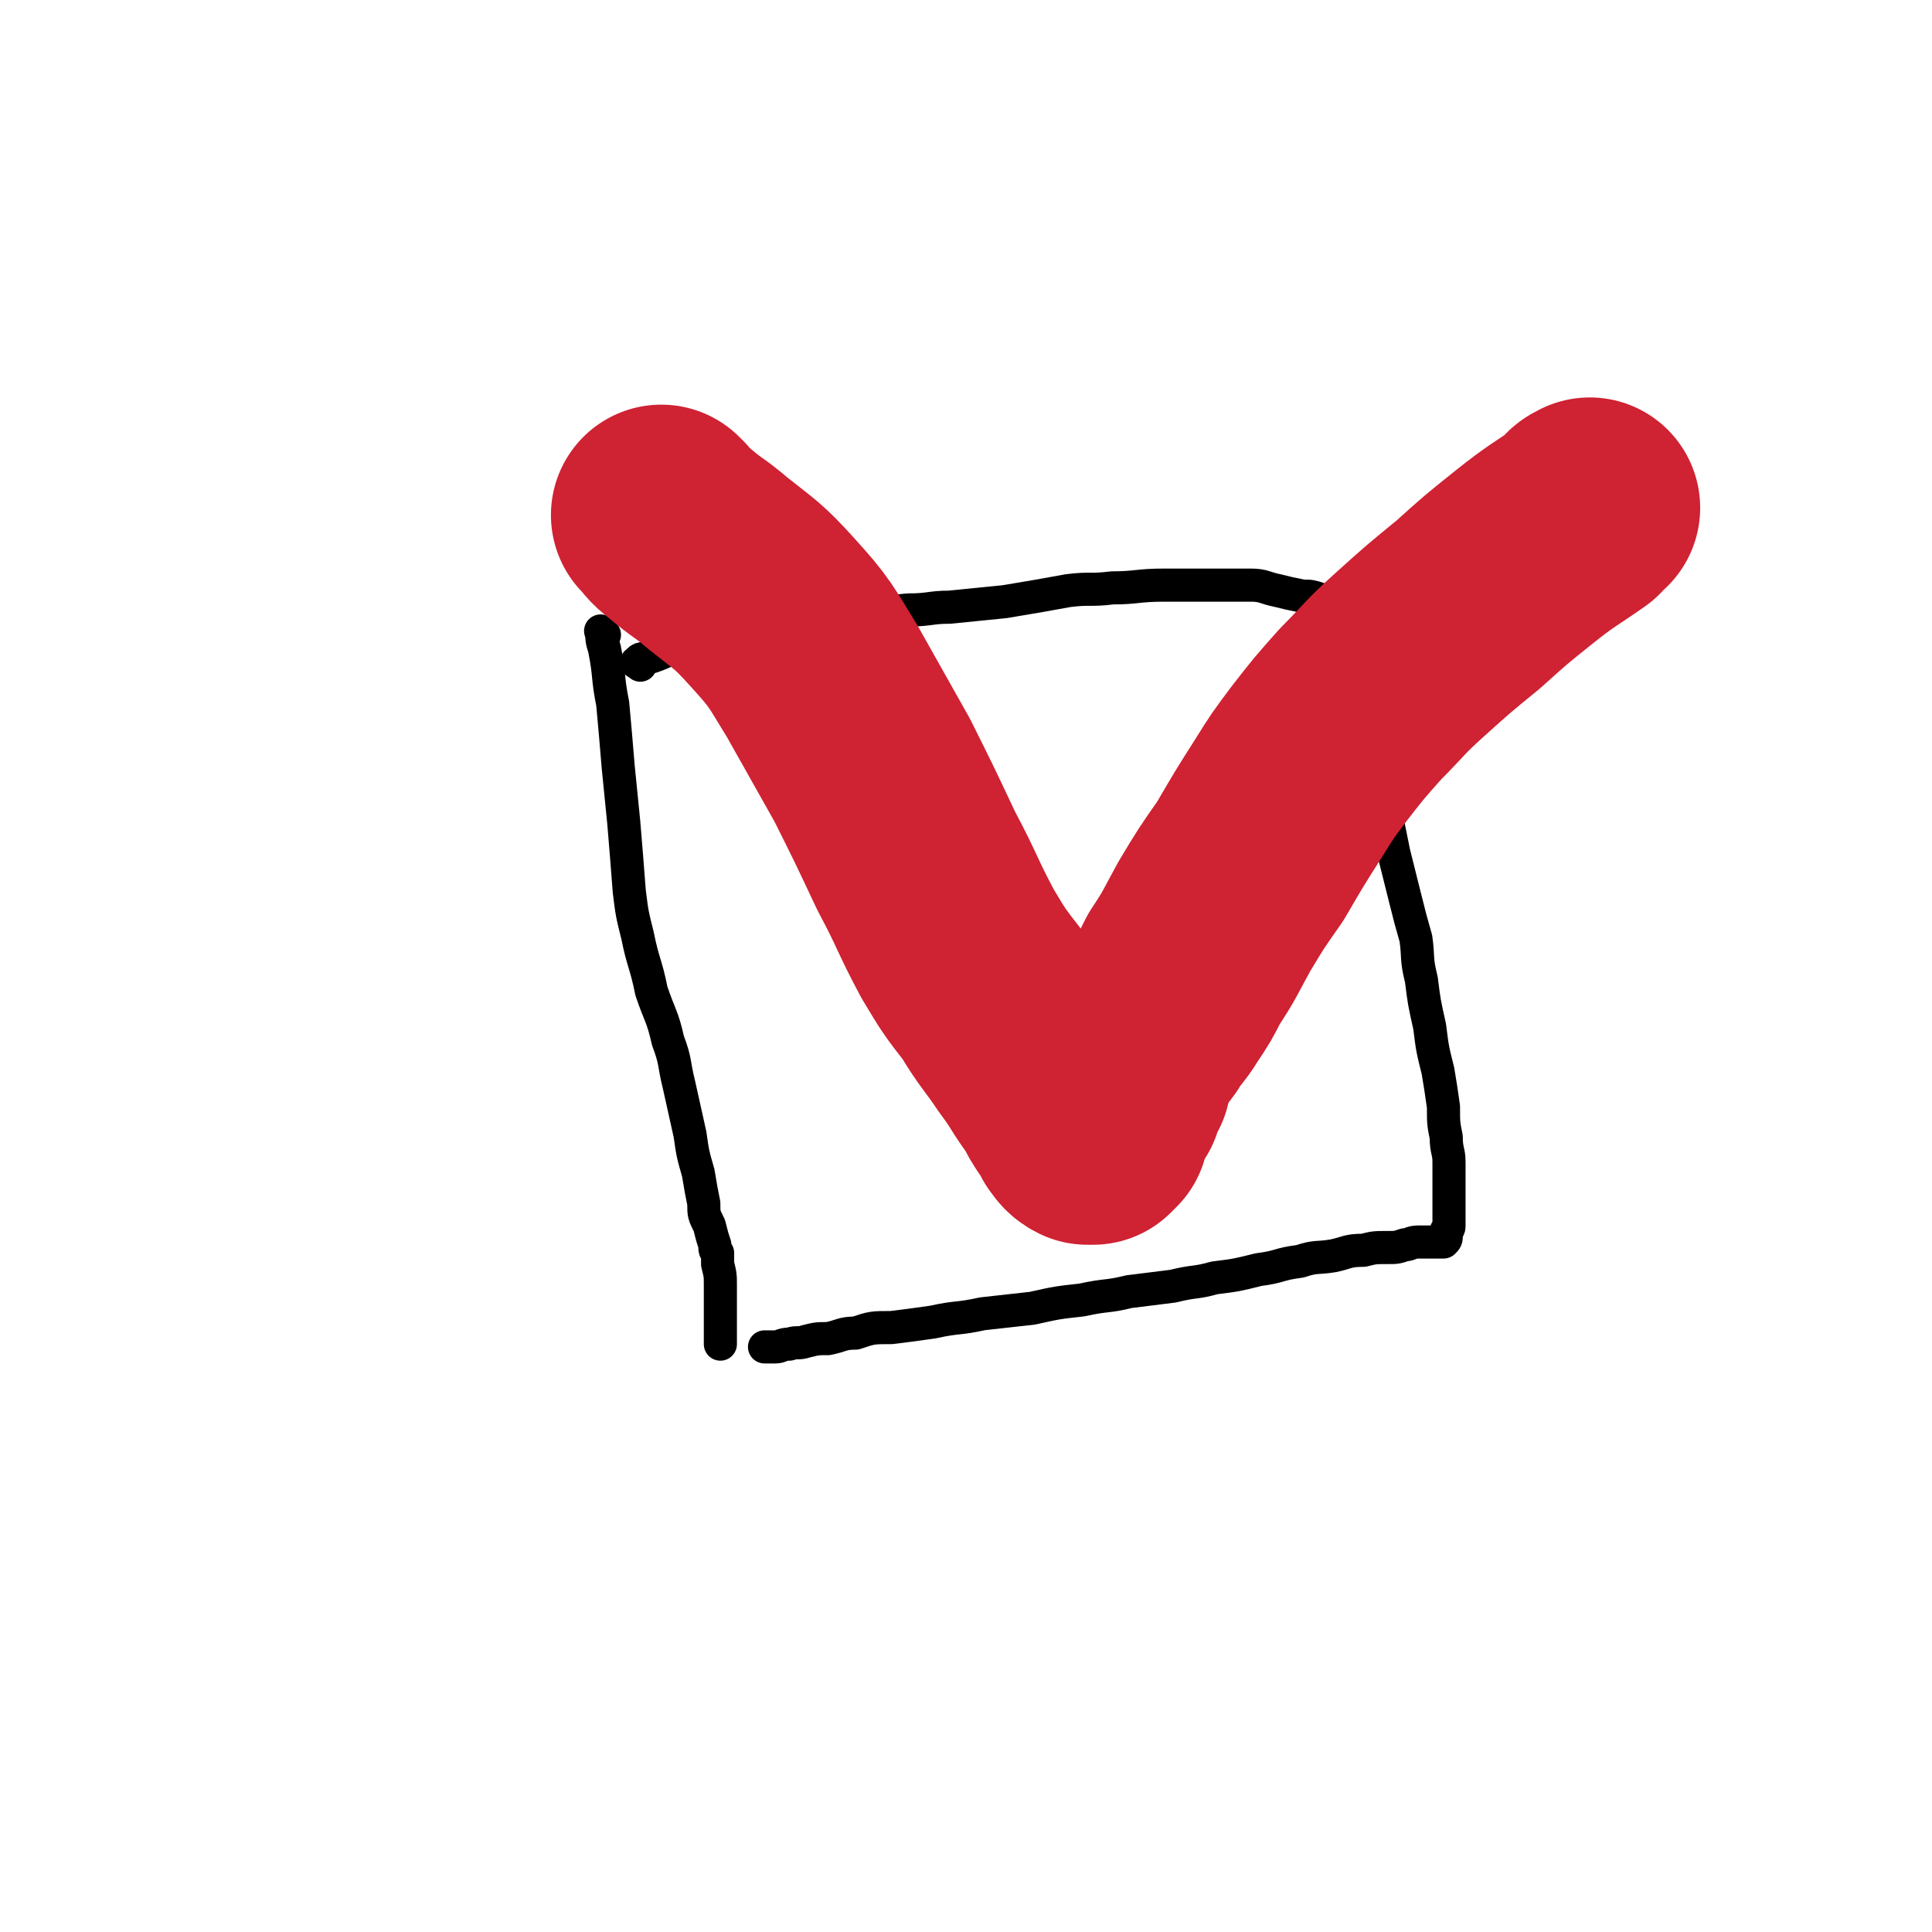 <svg viewBox='0 0 700 700' version='1.1' xmlns='http://www.w3.org/2000/svg' xmlns:xlink='http://www.w3.org/1999/xlink'><g fill='none' stroke='#000000' stroke-width='12' stroke-linecap='round' stroke-linejoin='round'><path d='M219,230c-1,-1 -2,-2 -1,-1 0,2 0,3 1,6 2,10 1,10 3,20 1,11 1,11 2,23 1,10 1,10 2,20 1,12 1,12 2,25 1,8 1,8 3,16 2,10 3,10 5,20 3,9 4,9 6,18 3,8 2,8 4,16 2,9 2,9 4,18 1,7 1,7 3,14 1,6 1,6 2,11 0,4 0,4 2,8 1,4 1,4 2,7 0,2 0,2 1,3 0,2 0,2 0,4 1,4 1,4 1,8 0,4 0,4 0,8 0,2 0,2 0,5 0,2 0,2 0,4 0,2 0,2 0,4 0,0 0,0 0,0 '/><path d='M232,241c-1,-1 -2,-1 -1,-1 1,-2 2,-1 5,-2 6,-2 6,-3 12,-5 7,-3 7,-2 15,-4 7,-1 8,-1 15,-2 8,-1 8,-1 15,-2 7,-1 7,-2 15,-2 11,-1 11,-1 21,-2 8,0 8,-1 15,-1 10,-1 10,-1 20,-2 12,-2 12,-2 23,-4 8,-1 8,0 16,-1 9,0 9,-1 19,-1 9,0 9,0 18,0 6,0 7,0 13,0 5,0 5,1 10,2 4,1 4,1 9,2 3,0 3,0 6,1 3,1 3,1 5,1 2,0 2,0 4,0 1,0 1,0 2,0 2,0 2,0 3,0 0,0 0,0 0,1 0,0 0,0 0,1 0,1 0,1 0,2 0,2 0,2 0,4 0,4 0,4 1,8 0,6 0,6 1,13 0,6 1,6 2,12 1,7 1,7 2,14 2,8 2,9 3,17 2,9 2,9 4,19 2,8 2,8 4,16 2,8 2,8 4,15 1,7 0,7 2,15 1,8 1,8 3,17 1,8 1,8 3,16 1,6 1,6 2,13 0,6 0,6 1,11 0,5 1,5 1,9 0,3 0,3 0,6 0,3 0,3 0,6 0,2 0,2 0,4 0,2 0,2 0,4 0,1 0,1 0,3 0,1 0,1 -1,2 0,1 0,1 0,2 0,1 0,1 -1,2 0,0 0,0 -1,0 0,0 0,0 -1,0 -1,0 -1,0 -2,0 -1,0 -1,0 -2,0 -2,0 -2,0 -3,0 -3,0 -3,1 -5,1 -3,1 -3,1 -6,1 -5,0 -5,0 -9,1 -6,0 -6,1 -11,2 -6,1 -6,0 -12,2 -8,1 -7,2 -15,3 -8,2 -8,2 -16,3 -7,2 -7,1 -15,3 -8,1 -8,1 -16,2 -8,2 -8,1 -17,3 -9,1 -9,1 -18,3 -9,1 -9,1 -18,2 -9,2 -9,1 -18,3 -7,1 -7,1 -15,2 -7,0 -7,0 -13,2 -5,0 -5,1 -10,2 -4,0 -4,0 -8,1 -3,1 -3,0 -6,1 -3,0 -3,1 -5,1 -2,0 -2,0 -4,0 0,0 0,0 0,0 '/></g>
<g fill='none' stroke='#CF2233' stroke-width='80' stroke-linecap='round' stroke-linejoin='round'><path d='M241,188c-1,-1 -2,-2 -1,-1 2,2 2,3 6,6 7,6 7,5 14,11 10,8 11,8 20,18 10,11 10,12 18,25 9,16 9,16 18,32 8,16 8,16 16,33 8,15 7,15 15,30 6,10 6,10 13,19 6,10 7,10 13,19 6,8 5,8 11,16 2,4 2,4 4,7 2,2 2,2 3,5 1,1 1,2 3,3 0,0 1,0 2,0 1,-1 1,-1 2,-2 1,-3 0,-3 2,-6 1,-3 1,-2 3,-5 1,-4 1,-4 3,-7 1,-5 1,-5 3,-9 3,-5 3,-5 6,-9 3,-5 4,-5 7,-10 4,-6 4,-6 7,-12 6,-9 6,-10 11,-19 6,-10 6,-10 13,-20 7,-12 7,-12 14,-23 5,-8 5,-8 11,-16 7,-9 7,-9 15,-18 9,-9 8,-9 18,-18 10,-9 10,-9 21,-18 10,-9 10,-9 20,-17 10,-8 11,-8 21,-15 1,-2 1,-2 3,-3 '/></g>
</svg>